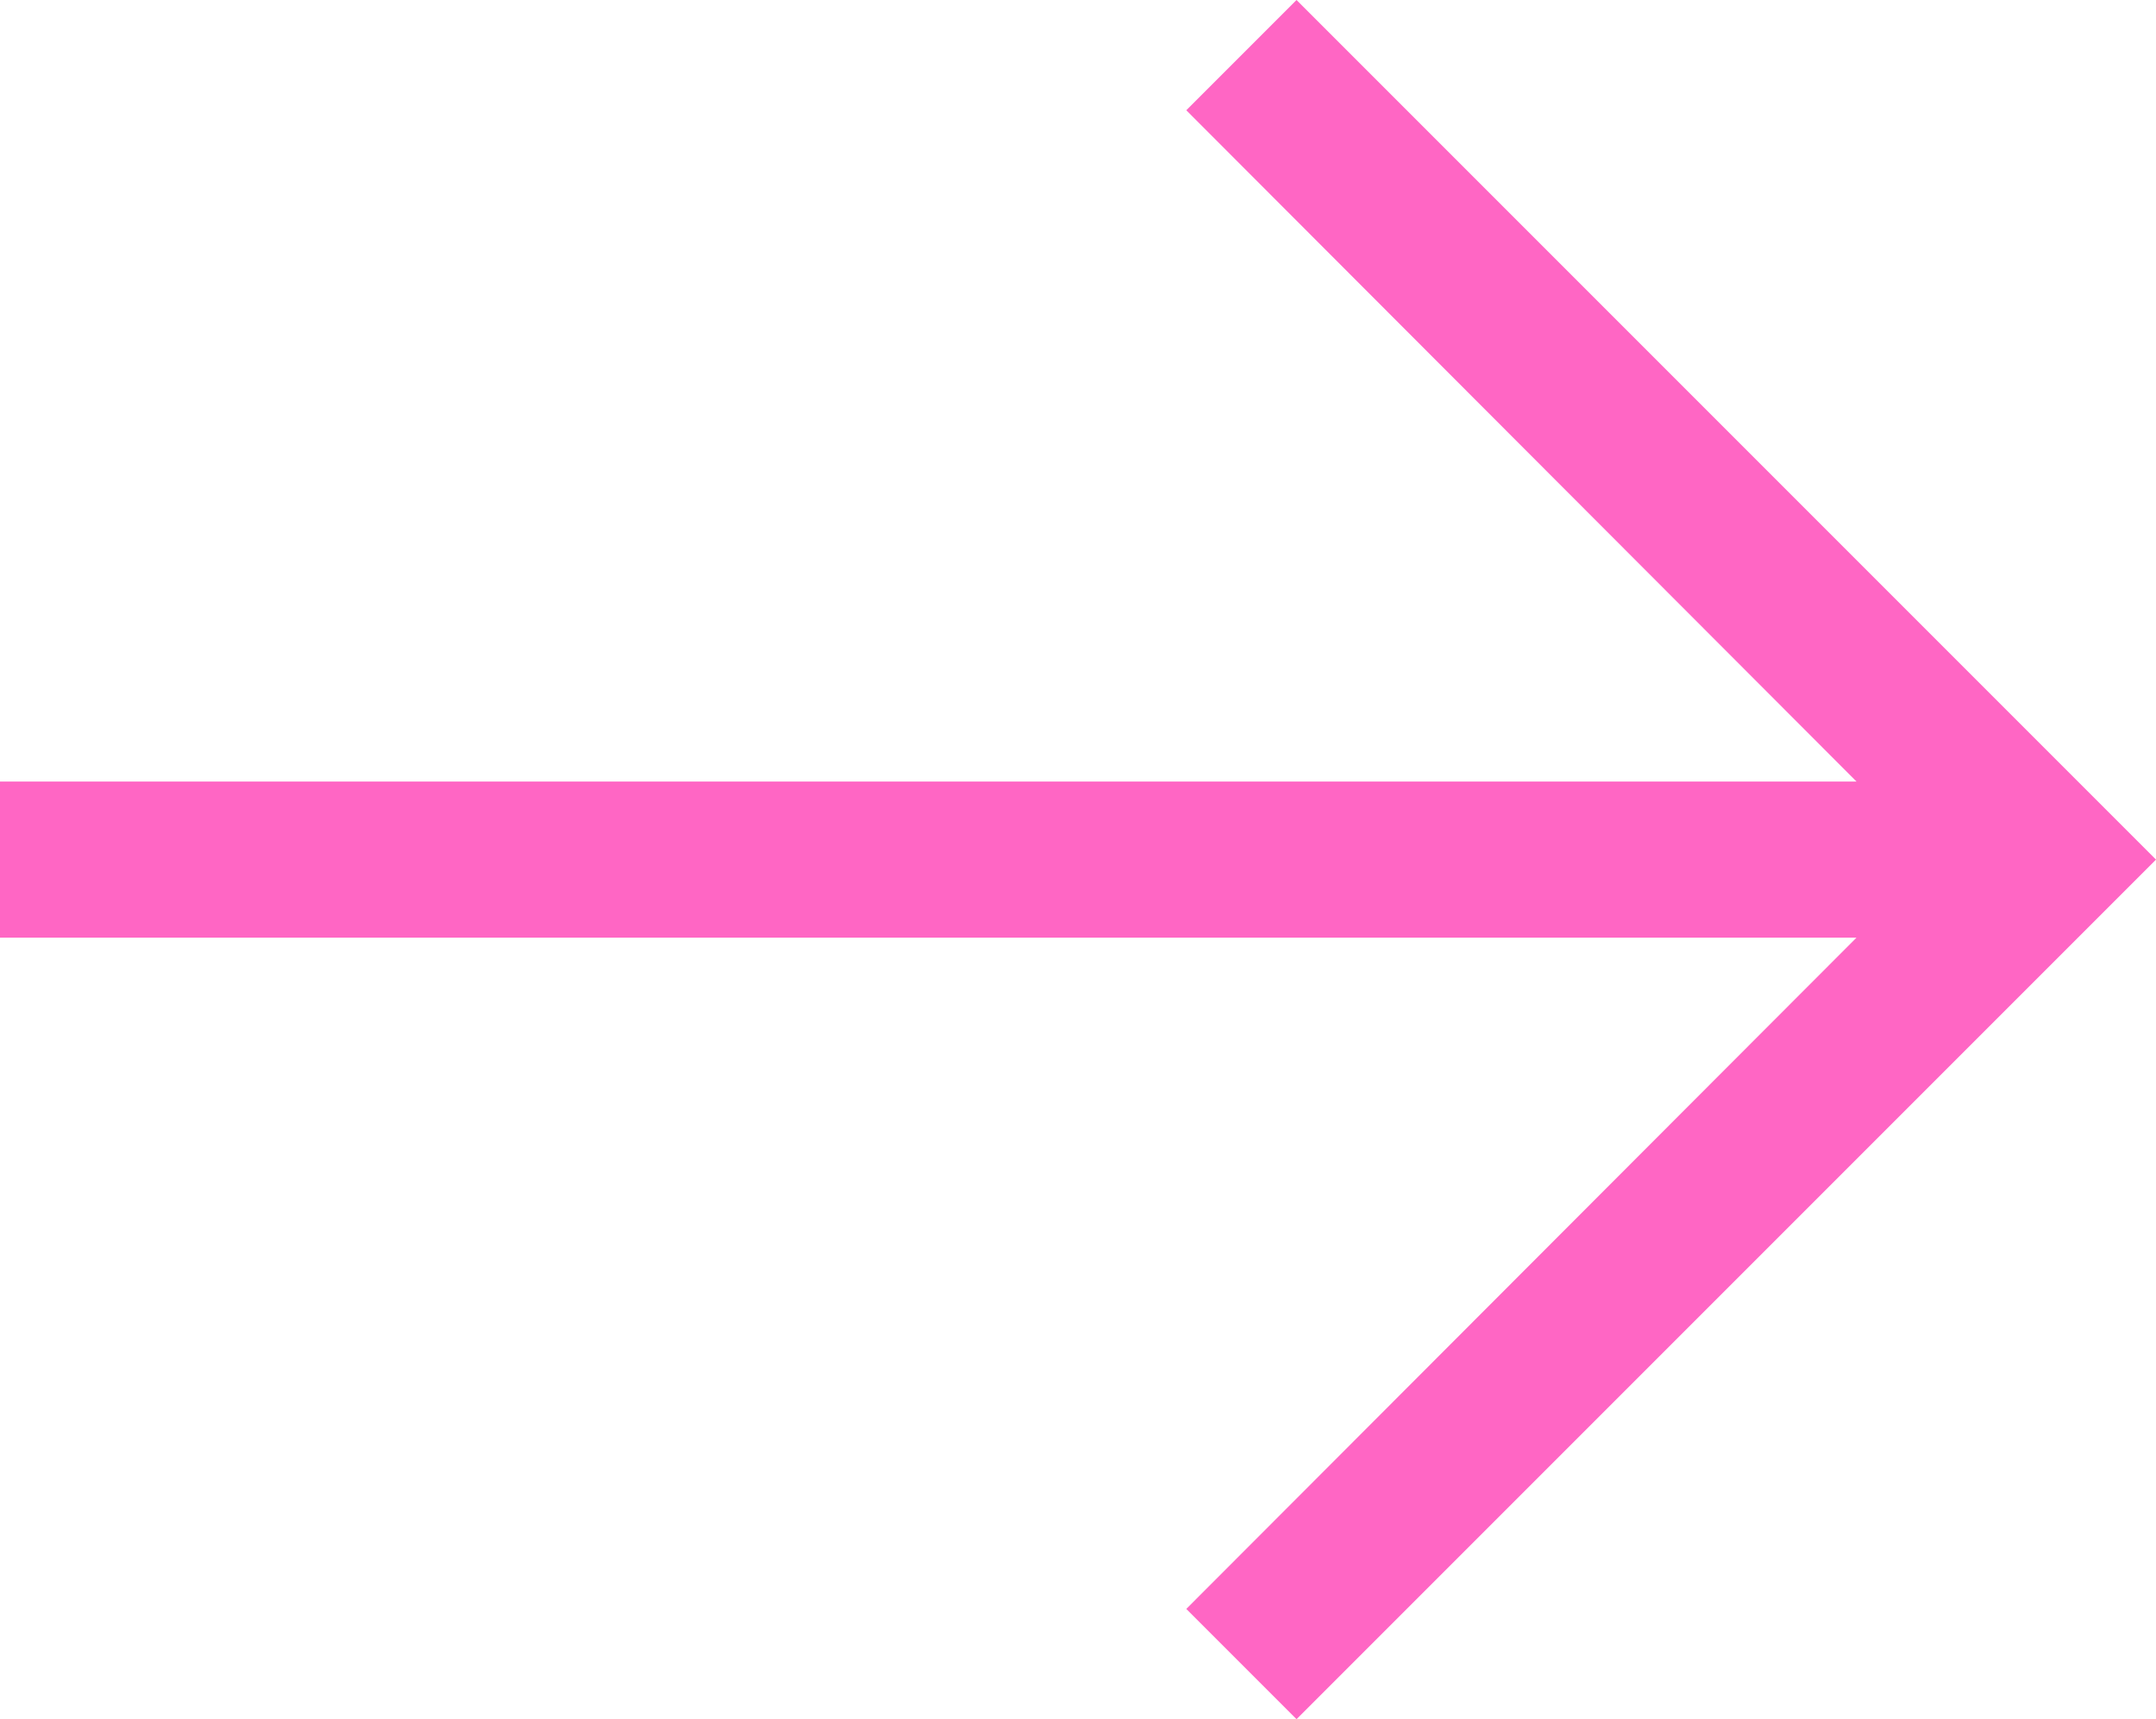 <?xml version="1.0" encoding="UTF-8" standalone="no"?><svg xmlns="http://www.w3.org/2000/svg" xmlns:xlink="http://www.w3.org/1999/xlink" fill="#ff66c4" height="176.2" preserveAspectRatio="xMidYMid meet" version="1" viewBox="0.0 0.0 221.0 176.2" width="221" zoomAndPan="magnify"><g id="change1_1"><path d="M132.9 176.2L221 88.1 132.9 0 121.6 11.3 190.3 80.1 0 80.1 0 96.1 190.3 96.1 121.6 164.9z" fill="inherit"/></g></svg>